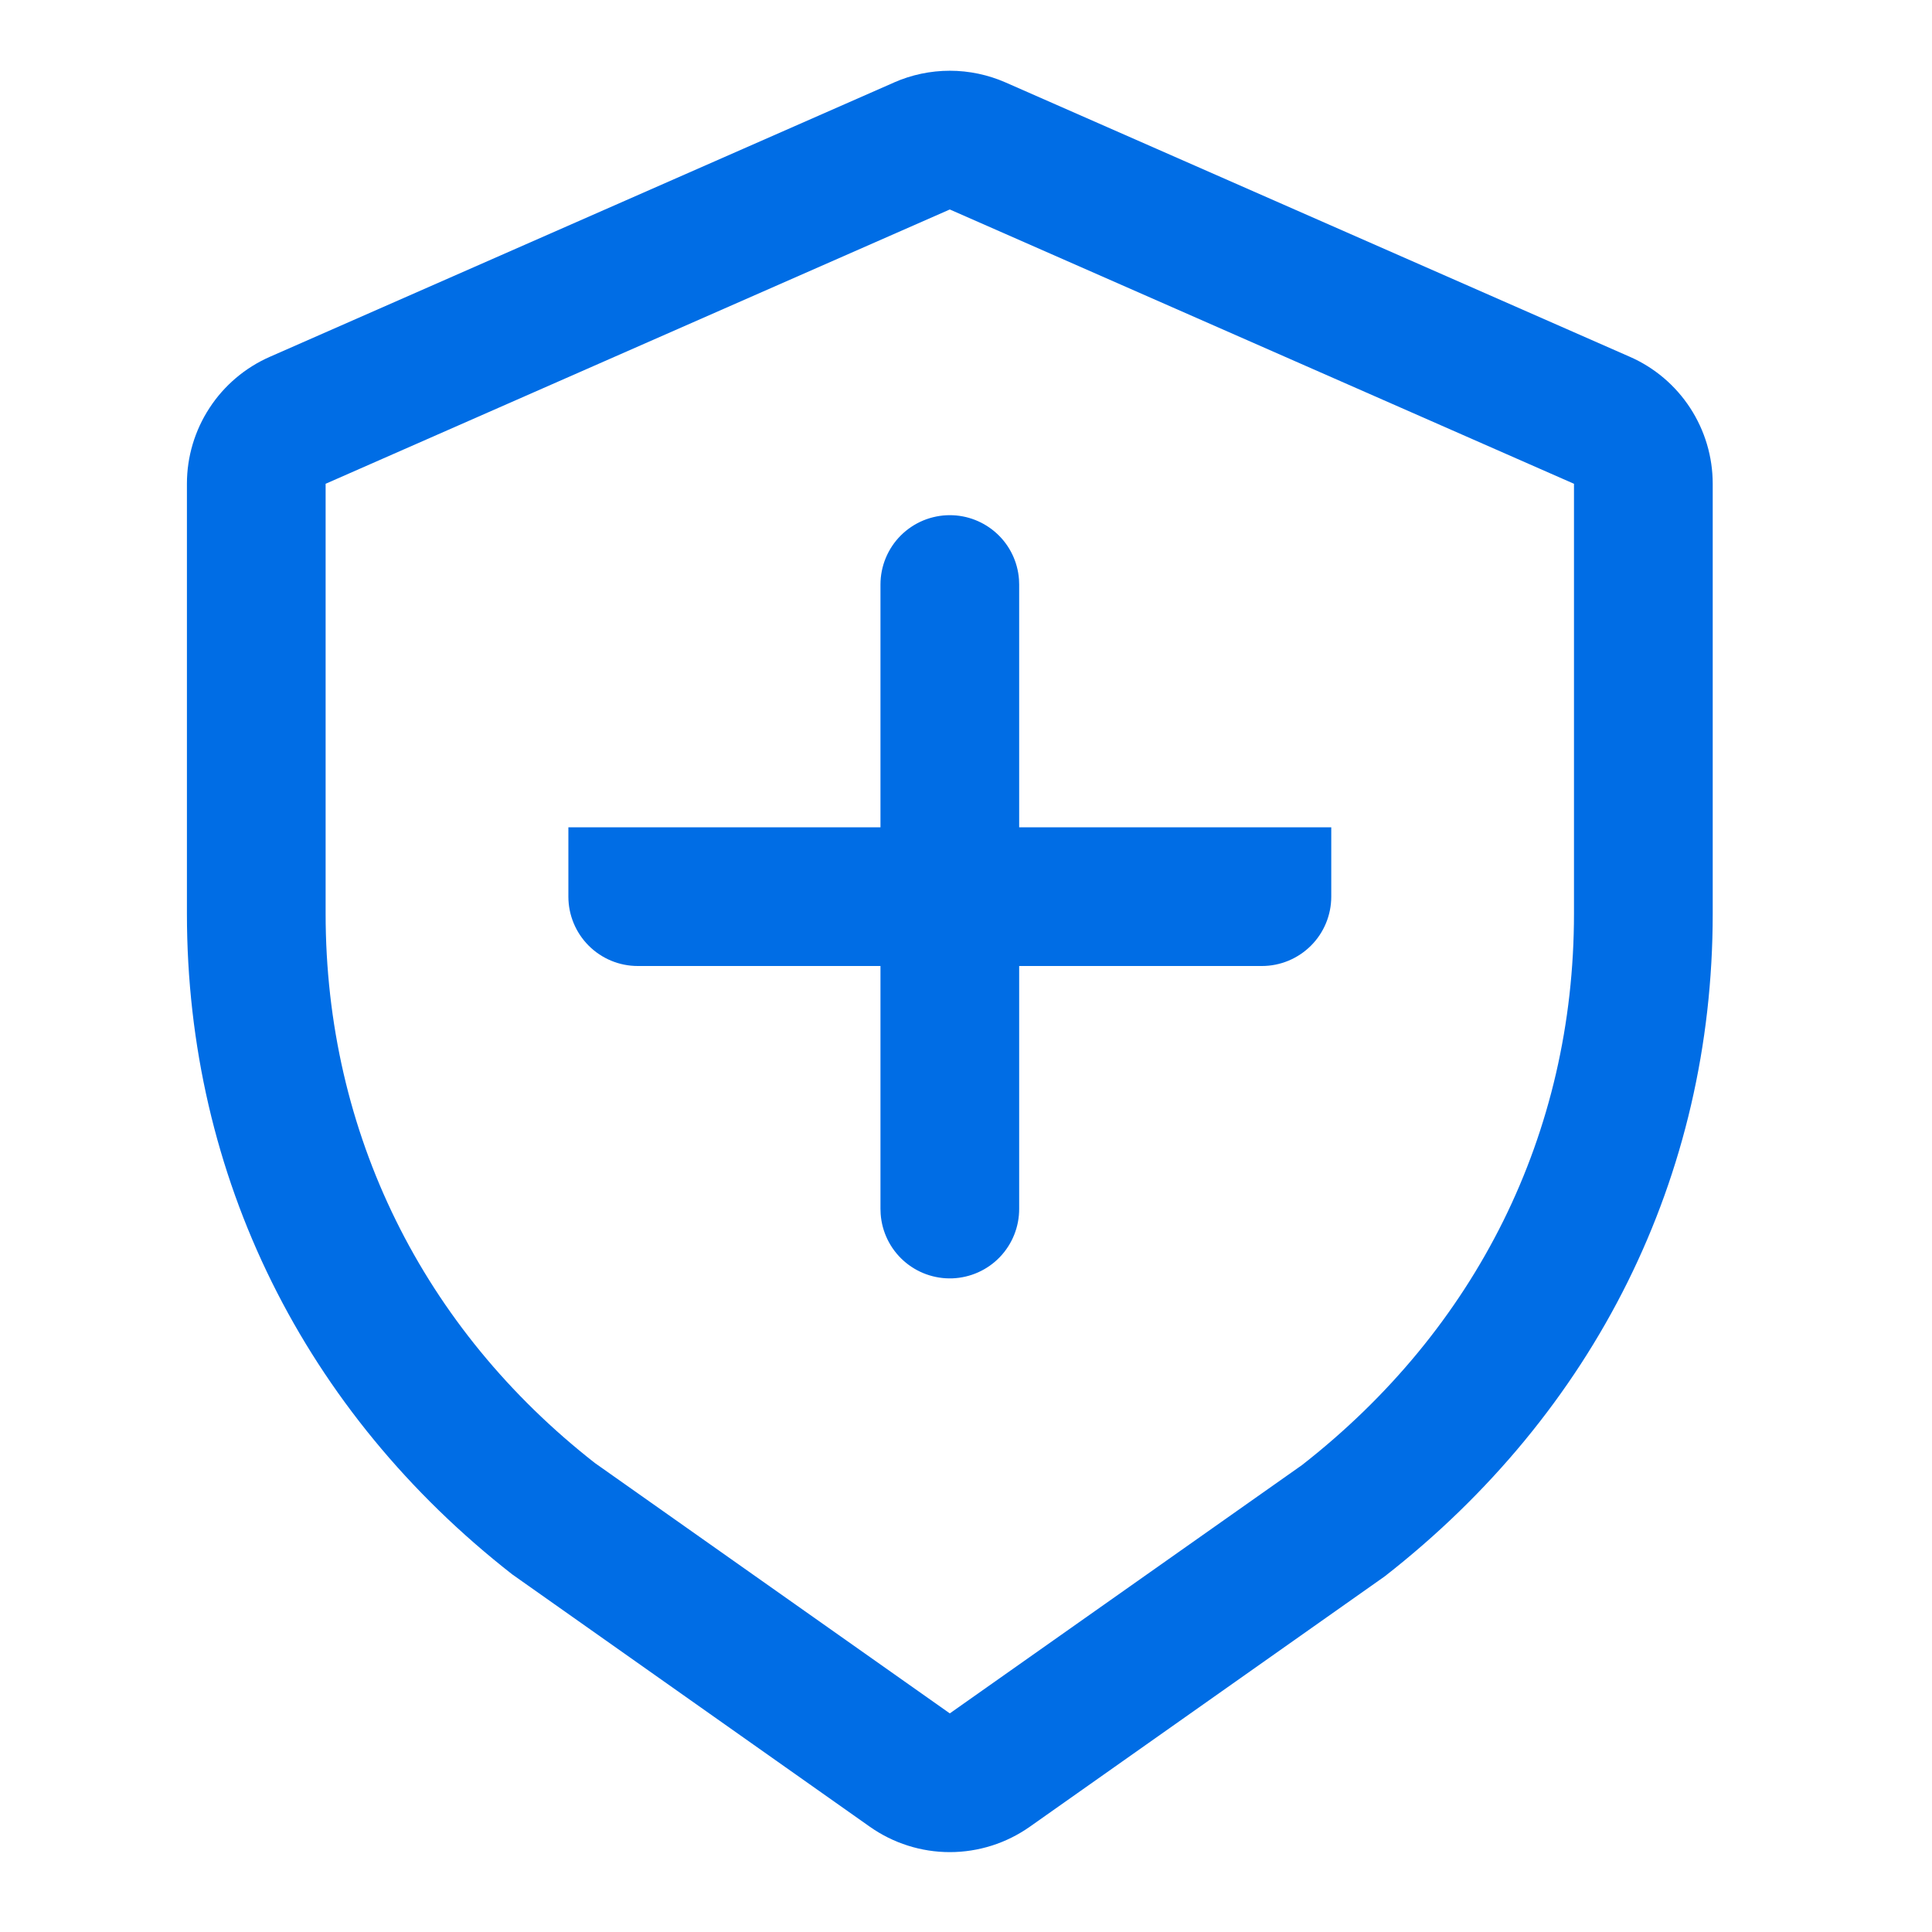 <svg xmlns="http://www.w3.org/2000/svg" fill="none" viewBox="0 0 52 52" height="52" width="52">
<g clip-path="url(#clip0_610_982)">
<path fill="#006DE5" d="M33.965 26H17.165C16.669 26 16.195 25.803 15.845 25.453C15.495 25.103 15.298 24.628 15.298 24.133V22.267H35.831V24.133C35.831 24.628 35.635 25.103 35.284 25.453C34.934 25.803 34.459 26 33.965 26Z"></path>
<path fill="#006DE5" d="M24.062 2.221L7.262 9.604C6.599 9.895 6.035 10.373 5.639 10.98C5.242 11.587 5.031 12.295 5.031 13.02V24.59C5.031 31.677 8.201 38.01 13.786 42.374L23.412 49.167C24.042 49.611 24.794 49.85 25.564 49.85C26.335 49.85 27.087 49.611 27.717 49.167L37.27 42.428C42.928 38.009 46.098 31.676 46.098 24.59V13.021C46.098 12.296 45.887 11.587 45.491 10.98C45.095 10.373 44.531 9.894 43.867 9.603L27.067 2.22C26.593 2.012 26.082 1.904 25.564 1.904C25.047 1.904 24.535 2.012 24.062 2.22V2.221ZM8.764 13.021L25.564 5.638L42.364 13.021V24.59C42.364 30.513 39.735 35.767 35.044 39.432L25.564 46.116L16.011 39.377C11.394 35.764 8.764 30.511 8.764 24.588V13.021Z"></path>
<path fill="#006DE5" d="M25.564 13.866C26.035 13.866 26.489 14.044 26.834 14.364C27.18 14.684 27.391 15.123 27.426 15.593L27.431 15.733V32.533C27.433 33.017 27.247 33.483 26.912 33.833C26.577 34.183 26.119 34.388 25.634 34.407C25.151 34.425 24.678 34.254 24.318 33.931C23.957 33.607 23.737 33.156 23.703 32.673L23.698 32.533V15.733C23.698 15.488 23.746 15.245 23.84 15.018C23.934 14.792 24.071 14.586 24.244 14.413C24.418 14.24 24.624 14.102 24.85 14.008C25.077 13.915 25.319 13.866 25.564 13.866Z"></path>
</g>
<defs>
<clipPath id="clip0_610_982">
<rect fill="white" height="52" width="52"></rect>
</clipPath>
</defs>
</svg>

